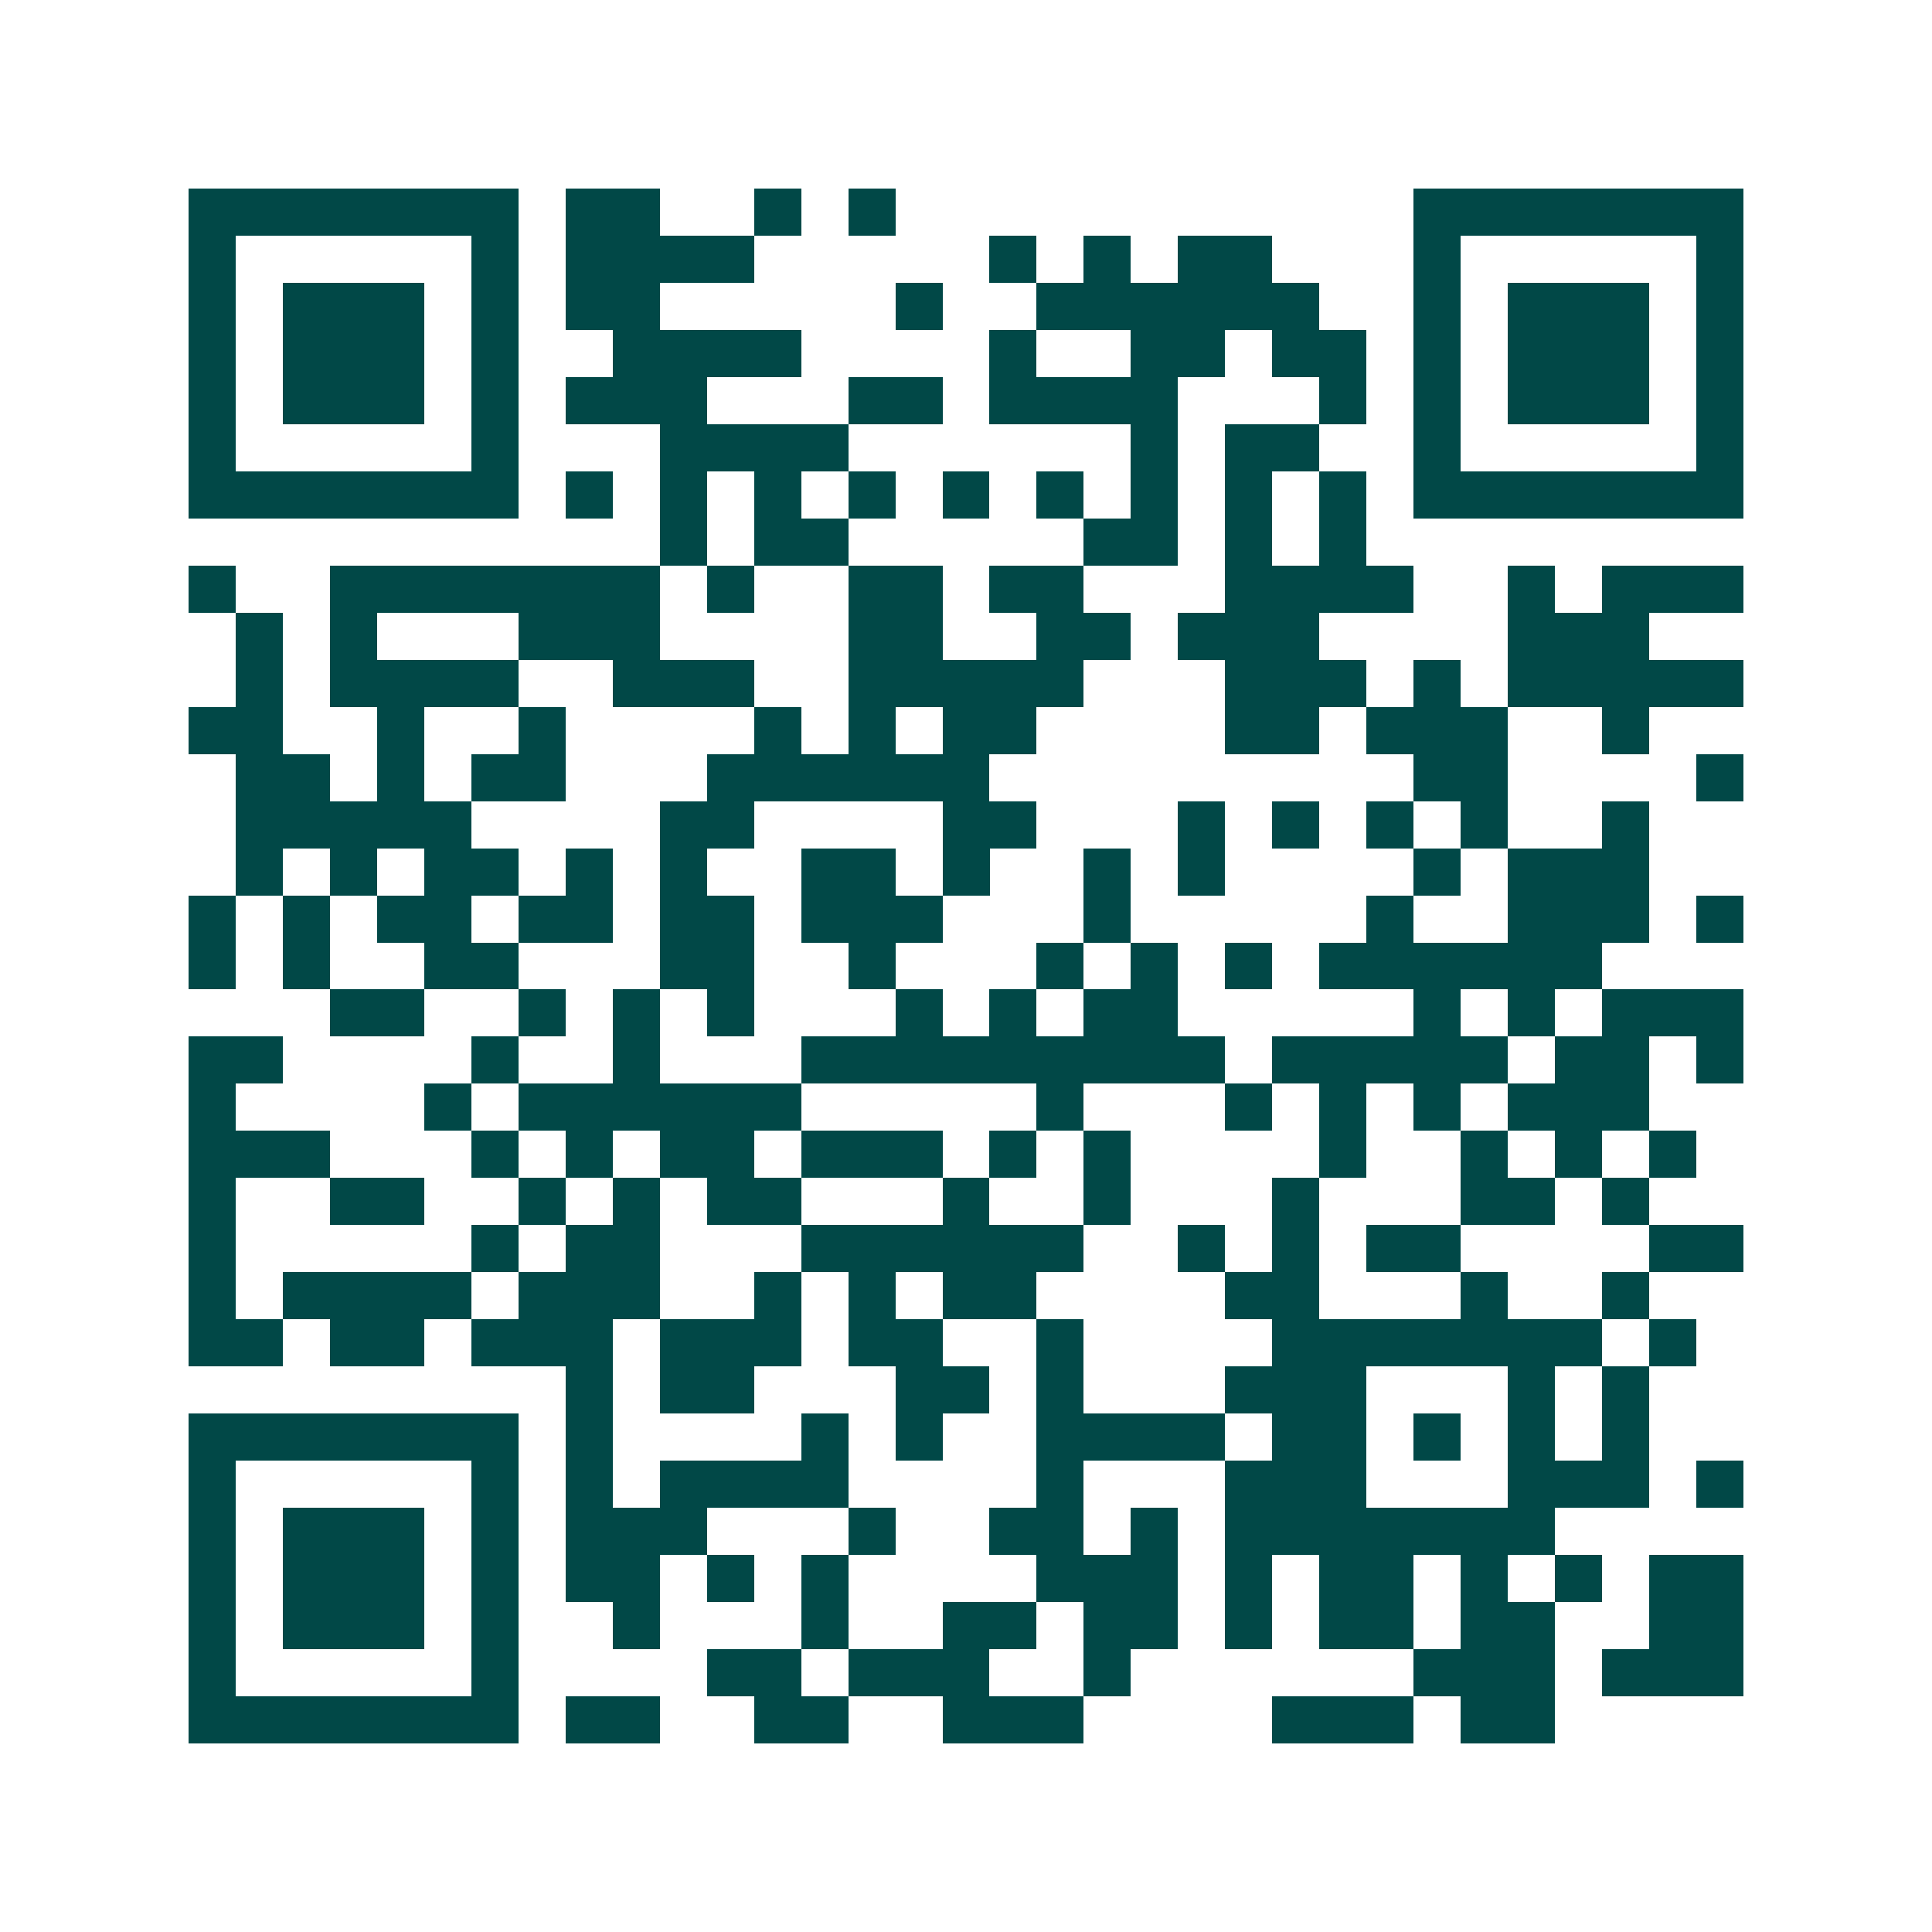 <svg xmlns="http://www.w3.org/2000/svg" width="200" height="200" viewBox="0 0 41 41" shape-rendering="crispEdges"><path fill="#ffffff" d="M0 0h41v41H0z"/><path stroke="#014847" d="M4 4.5h7m1 0h2m2 0h1m1 0h1m11 0h7M4 5.5h1m5 0h1m1 0h4m5 0h1m1 0h1m1 0h2m3 0h1m5 0h1M4 6.5h1m1 0h3m1 0h1m1 0h2m5 0h1m2 0h6m2 0h1m1 0h3m1 0h1M4 7.5h1m1 0h3m1 0h1m2 0h4m4 0h1m2 0h2m1 0h2m1 0h1m1 0h3m1 0h1M4 8.5h1m1 0h3m1 0h1m1 0h3m3 0h2m1 0h4m3 0h1m1 0h1m1 0h3m1 0h1M4 9.5h1m5 0h1m3 0h4m6 0h1m1 0h2m2 0h1m5 0h1M4 10.5h7m1 0h1m1 0h1m1 0h1m1 0h1m1 0h1m1 0h1m1 0h1m1 0h1m1 0h1m1 0h7M14 11.5h1m1 0h2m5 0h2m1 0h1m1 0h1M4 12.5h1m2 0h7m1 0h1m2 0h2m1 0h2m3 0h4m2 0h1m1 0h3M5 13.5h1m1 0h1m3 0h3m4 0h2m2 0h2m1 0h3m4 0h3M5 14.5h1m1 0h4m2 0h3m2 0h5m3 0h3m1 0h1m1 0h5M4 15.5h2m2 0h1m2 0h1m4 0h1m1 0h1m1 0h2m4 0h2m1 0h3m2 0h1M5 16.5h2m1 0h1m1 0h2m3 0h6m9 0h2m4 0h1M5 17.5h5m4 0h2m4 0h2m3 0h1m1 0h1m1 0h1m1 0h1m2 0h1M5 18.5h1m1 0h1m1 0h2m1 0h1m1 0h1m2 0h2m1 0h1m2 0h1m1 0h1m4 0h1m1 0h3M4 19.5h1m1 0h1m1 0h2m1 0h2m1 0h2m1 0h3m3 0h1m5 0h1m2 0h3m1 0h1M4 20.5h1m1 0h1m2 0h2m3 0h2m2 0h1m3 0h1m1 0h1m1 0h1m1 0h6M7 21.5h2m2 0h1m1 0h1m1 0h1m3 0h1m1 0h1m1 0h2m5 0h1m1 0h1m1 0h3M4 22.5h2m4 0h1m2 0h1m3 0h9m1 0h5m1 0h2m1 0h1M4 23.5h1m4 0h1m1 0h6m5 0h1m3 0h1m1 0h1m1 0h1m1 0h3M4 24.5h3m3 0h1m1 0h1m1 0h2m1 0h3m1 0h1m1 0h1m4 0h1m2 0h1m1 0h1m1 0h1M4 25.5h1m2 0h2m2 0h1m1 0h1m1 0h2m3 0h1m2 0h1m3 0h1m3 0h2m1 0h1M4 26.5h1m5 0h1m1 0h2m3 0h6m2 0h1m1 0h1m1 0h2m4 0h2M4 27.5h1m1 0h4m1 0h3m2 0h1m1 0h1m1 0h2m4 0h2m3 0h1m2 0h1M4 28.5h2m1 0h2m1 0h3m1 0h3m1 0h2m2 0h1m4 0h7m1 0h1M12 29.5h1m1 0h2m3 0h2m1 0h1m3 0h3m3 0h1m1 0h1M4 30.5h7m1 0h1m4 0h1m1 0h1m2 0h4m1 0h2m1 0h1m1 0h1m1 0h1M4 31.5h1m5 0h1m1 0h1m1 0h4m4 0h1m3 0h3m3 0h3m1 0h1M4 32.5h1m1 0h3m1 0h1m1 0h3m3 0h1m2 0h2m1 0h1m1 0h7M4 33.5h1m1 0h3m1 0h1m1 0h2m1 0h1m1 0h1m4 0h3m1 0h1m1 0h2m1 0h1m1 0h1m1 0h2M4 34.5h1m1 0h3m1 0h1m2 0h1m3 0h1m2 0h2m1 0h2m1 0h1m1 0h2m1 0h2m2 0h2M4 35.5h1m5 0h1m4 0h2m1 0h3m2 0h1m6 0h3m1 0h3M4 36.5h7m1 0h2m2 0h2m2 0h3m4 0h3m1 0h2"/></svg>
